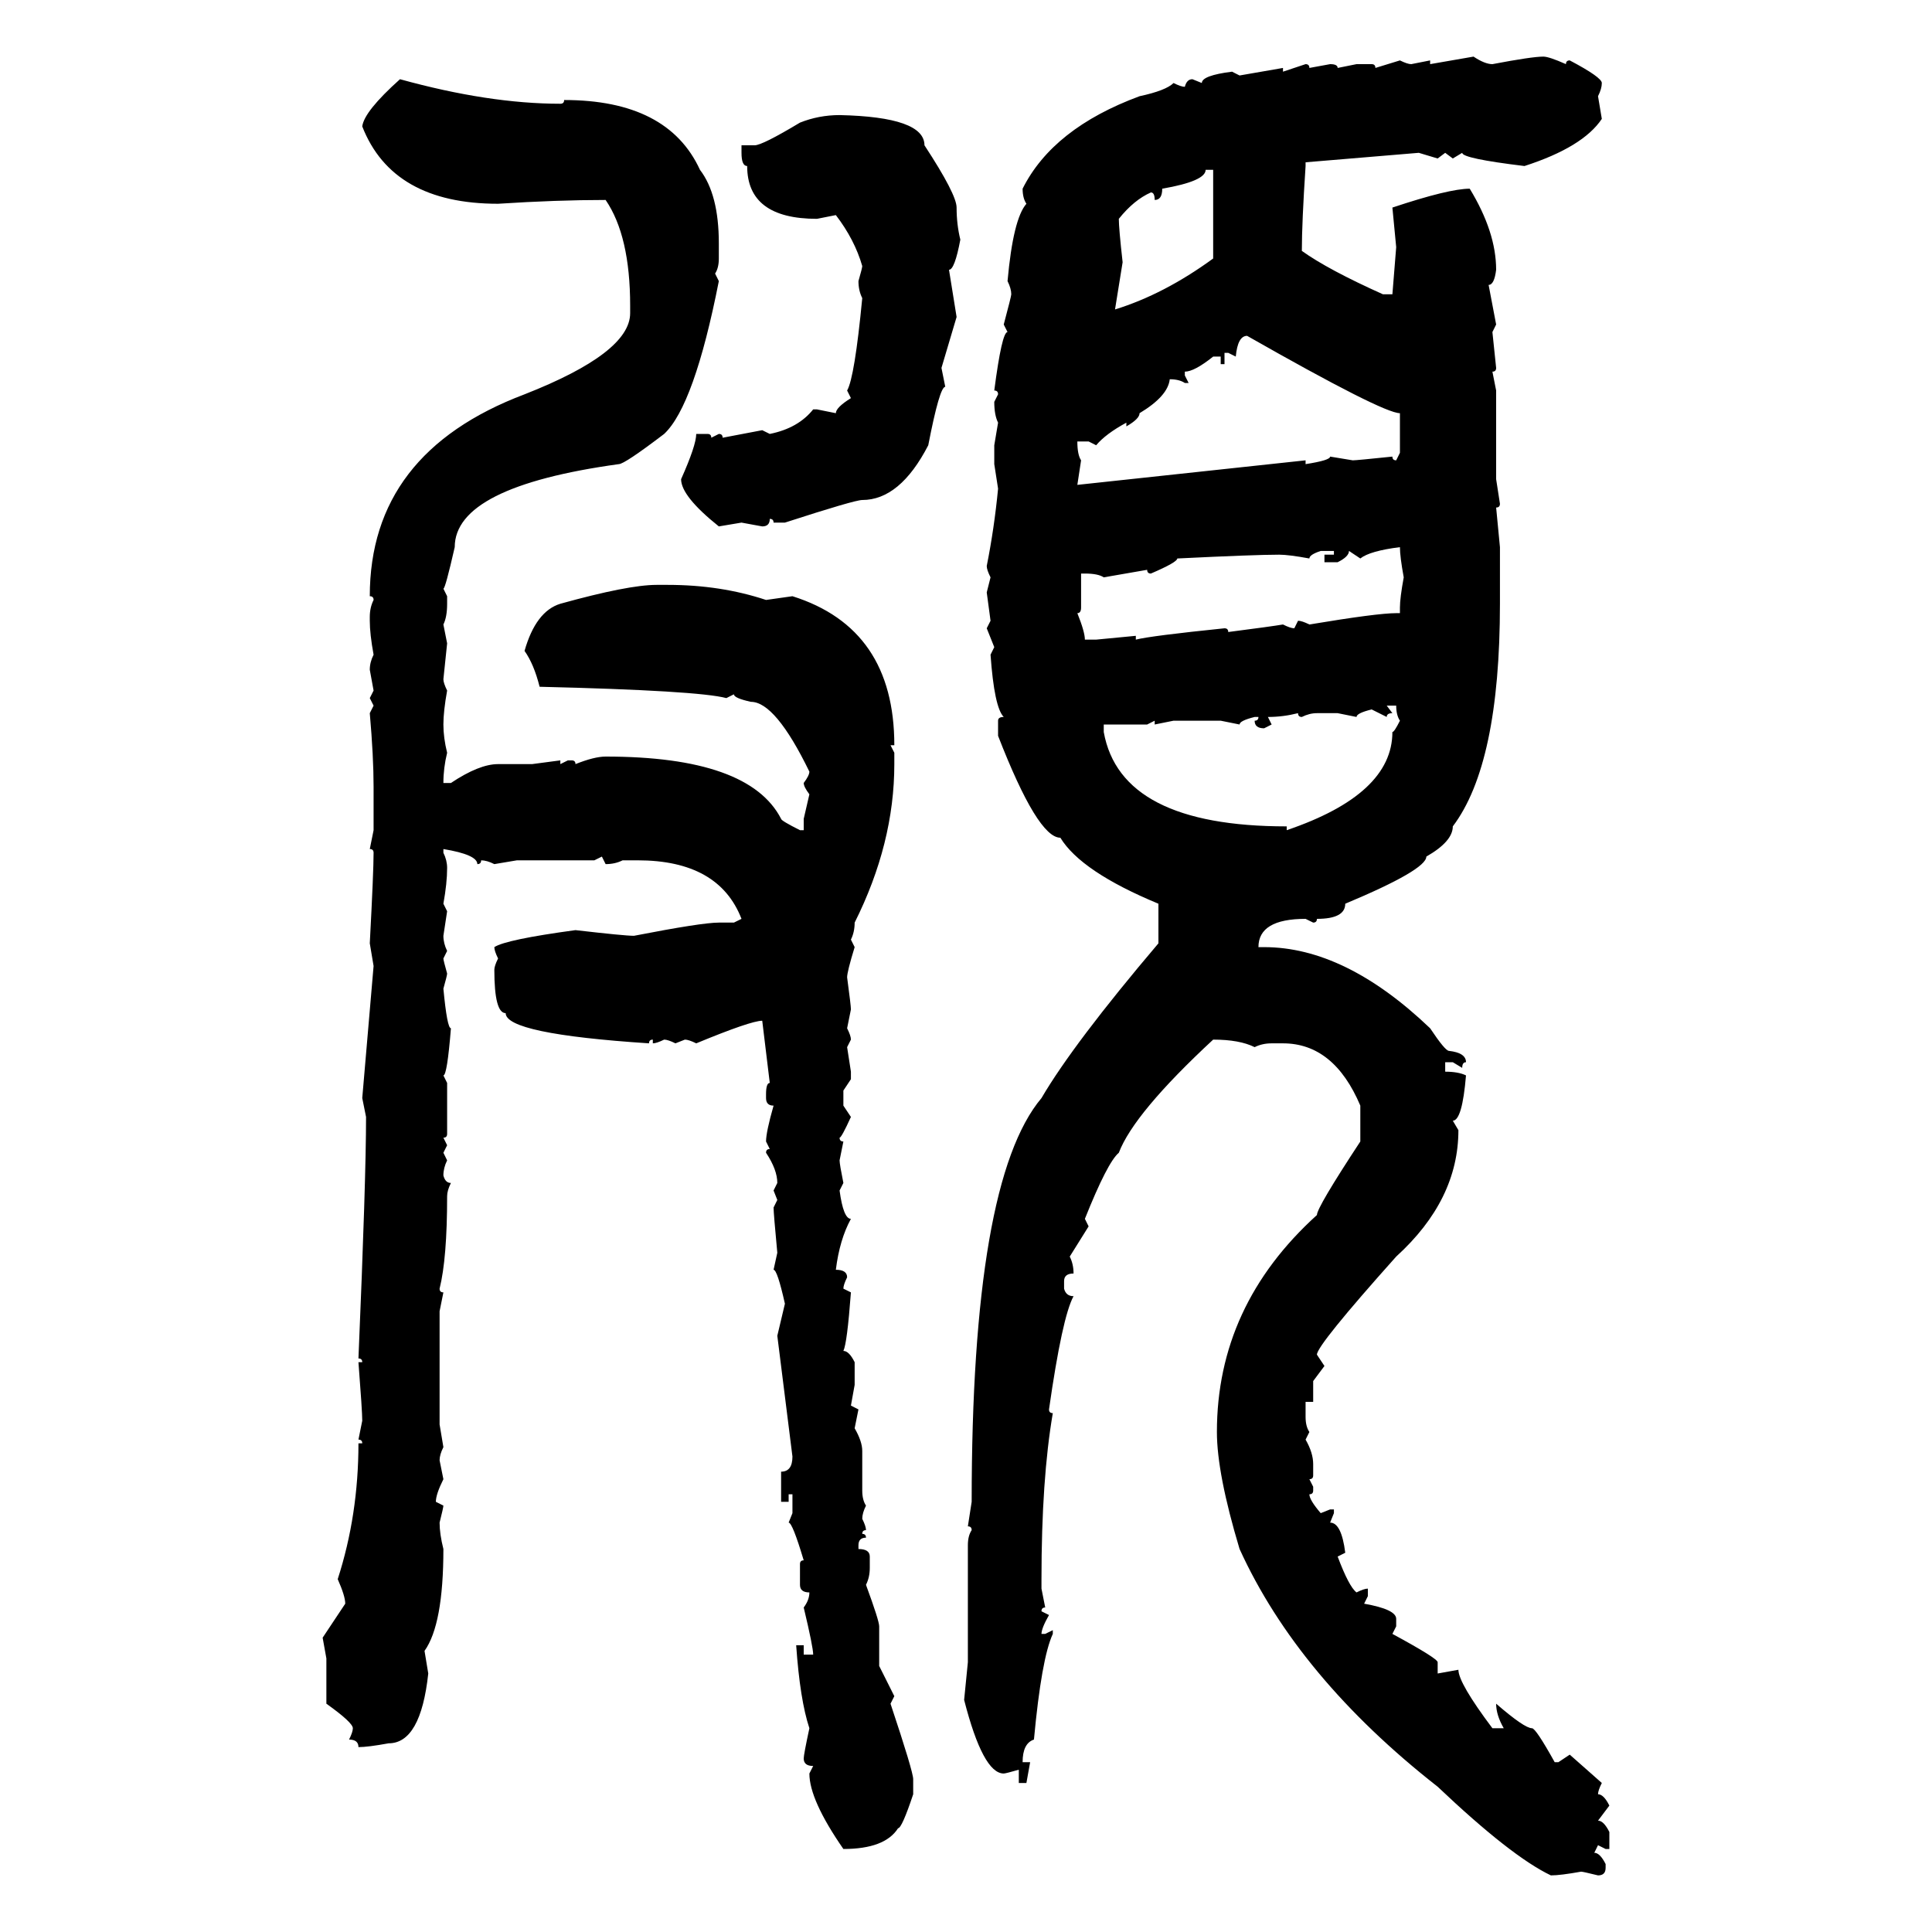 <svg xmlns="http://www.w3.org/2000/svg" xmlns:xlink="http://www.w3.org/1999/xlink" width="300" height="300"><path d="M222.07 9.96L228.81 8.79Q230.57 9.96 231.74 9.96L231.74 9.96Q237.89 8.79 239.65 8.79L239.65 8.79Q240.53 8.79 243.16 9.96L243.16 9.96Q243.16 9.38 243.75 9.38L243.75 9.38Q248.73 12.01 248.73 12.89L248.73 12.89Q248.73 13.77 248.14 14.94L248.14 14.94L248.73 18.46Q245.80 22.85 236.72 25.78L236.72 25.78Q227.05 24.61 227.05 23.73L227.05 23.73L225.59 24.61L224.41 23.73L223.24 24.61L220.31 23.73L202.73 25.20L202.73 25.78Q202.15 34.57 202.15 38.96L202.15 38.96Q206.25 41.89 214.75 45.70L214.75 45.70L216.21 45.70L216.80 38.38L216.21 32.23Q225 29.30 228.22 29.30L228.22 29.30Q232.32 36.04 232.32 41.89L232.32 41.89Q232.03 44.24 231.15 44.24L231.15 44.24L232.32 50.39L231.74 51.56L232.32 57.13Q232.32 57.71 231.74 57.71L231.74 57.71L232.32 60.64L232.32 74.41L232.91 78.22Q232.91 78.81 232.32 78.81L232.32 78.81L232.91 84.96L232.91 93.75Q232.91 118.65 225.59 128.32L225.59 128.32Q225.59 130.66 221.48 133.01L221.48 133.01Q221.48 135.06 208.89 140.33L208.89 140.33Q208.89 142.68 204.49 142.68L204.49 142.68Q204.49 143.26 203.91 143.26L203.91 143.26L202.73 142.68Q195.41 142.68 195.41 147.07L195.41 147.07L196.29 147.07Q208.89 147.07 222.07 159.67L222.07 159.67Q224.41 163.18 225 163.18L225 163.18Q227.64 163.48 227.64 164.94L227.64 164.94Q227.05 164.94 227.05 165.82L227.05 165.82L225.59 164.94L224.41 164.94L224.41 166.41Q226.46 166.41 227.64 166.99L227.64 166.99Q227.05 174.02 225.59 174.02L225.59 174.02L226.46 175.49Q226.46 186.33 216.80 195.12L216.80 195.12Q204.49 208.89 204.49 210.35L204.49 210.35L205.66 212.11L203.91 214.45L203.91 217.68L202.73 217.68L202.73 220.02Q202.73 221.48 203.32 222.36L203.32 222.36L202.73 223.54Q203.91 225.59 203.91 227.34L203.91 227.34L203.91 229.10Q203.91 229.69 203.32 229.69L203.32 229.69L203.91 230.86L203.91 231.45Q203.91 232.03 203.32 232.03L203.32 232.03Q203.32 232.91 205.08 234.96L205.08 234.96L206.54 234.38L207.13 234.38L207.13 234.96L206.54 236.43Q208.30 236.43 208.89 241.11L208.89 241.11L207.71 241.70Q209.47 246.39 210.64 247.27L210.64 247.27Q211.82 246.68 212.40 246.68L212.40 246.68L212.40 247.85L211.82 249.02Q216.80 249.90 216.80 251.37L216.80 251.37L216.80 252.54L216.21 253.71Q223.24 257.52 223.24 258.11L223.24 258.11L223.24 259.86L226.46 259.28Q226.46 261.33 231.74 268.36L231.74 268.36L233.50 268.36Q232.32 266.31 232.32 264.55L232.32 264.55Q236.72 268.36 237.89 268.36L237.89 268.36Q238.48 268.36 241.41 273.63L241.41 273.63L241.99 273.63L243.75 272.46L248.73 276.86Q248.14 278.03 248.14 278.61L248.14 278.61Q249.02 278.61 249.90 280.37L249.90 280.37L248.14 282.71Q249.02 282.71 249.90 284.47L249.90 284.47L249.90 287.11L249.32 287.11L248.14 286.52L247.56 287.70Q248.44 287.70 249.32 289.45L249.32 289.45L249.32 290.04Q249.32 291.21 248.14 291.21L248.14 291.21Q245.80 290.63 245.51 290.63L245.51 290.63Q242.29 291.21 240.82 291.21L240.82 291.21Q234.67 288.28 223.24 277.44L223.24 277.44Q201.56 260.45 192.48 240.53L192.48 240.53Q188.96 228.81 188.96 222.36L188.96 222.36Q188.96 202.73 204.49 188.67L204.49 188.67Q204.49 187.50 211.23 177.25L211.23 177.25L211.23 171.68Q207.13 162.01 199.22 162.01L199.22 162.01L197.46 162.01Q196.00 162.01 194.82 162.60L194.82 162.60Q192.48 161.43 188.38 161.43L188.38 161.43Q176.07 172.85 173.73 179.00L173.73 179.00Q171.97 180.47 168.46 189.26L168.46 189.26L169.04 190.43L166.11 195.12Q166.70 196.29 166.70 197.75L166.70 197.75Q165.23 197.75 165.23 198.93L165.23 198.93L165.23 200.10Q165.53 201.27 166.70 201.27L166.70 201.27Q164.94 204.49 162.89 218.85L162.89 218.85Q162.89 219.43 163.48 219.43L163.48 219.43Q161.72 229.69 161.72 245.21L161.72 245.21L161.72 246.68L162.30 249.61Q161.72 249.61 161.72 250.20L161.72 250.20L162.89 250.78Q161.72 252.83 161.72 253.71L161.72 253.71L162.30 253.71L163.48 253.13L163.48 253.71Q161.72 257.52 160.55 270.12L160.55 270.12Q158.79 270.70 158.79 273.63L158.79 273.63L159.96 273.63L159.38 276.86L158.20 276.86L158.20 274.80Q156.15 275.39 155.86 275.39L155.86 275.39Q152.64 275.39 149.71 263.96L149.71 263.96L150.29 258.11L150.29 239.94Q150.29 238.48 150.88 237.60L150.88 237.60Q150.88 237.01 150.29 237.01L150.29 237.01L150.88 233.20Q150.88 183.40 161.72 170.51L161.72 170.51Q166.70 162.01 179.88 146.48L179.88 146.48L179.88 140.33Q167.87 135.35 164.65 130.08L164.65 130.08Q161.13 130.08 154.98 114.26L154.98 114.26L154.98 111.91Q154.98 111.33 155.86 111.33L155.86 111.33Q154.39 109.86 153.81 101.66L153.81 101.66L154.39 100.49L153.22 97.56L153.81 96.39L153.22 91.99L153.81 89.65Q153.22 88.48 153.22 87.89L153.22 87.89Q154.39 82.03 154.98 75.88L154.98 75.88L154.39 72.07L154.39 69.14L154.98 65.63Q154.39 64.45 154.39 62.40L154.39 62.40L154.98 61.23Q154.98 60.64 154.39 60.64L154.39 60.64Q155.57 51.56 156.45 51.56L156.45 51.56L155.86 50.39Q157.03 46.00 157.03 45.70L157.03 45.70Q157.03 44.82 156.45 43.65L156.45 43.65Q157.32 33.98 159.38 31.64L159.38 31.64Q158.79 30.76 158.79 29.30L158.79 29.30Q163.48 19.92 176.95 14.94L176.95 14.94Q181.05 14.06 182.23 12.89L182.23 12.89Q183.40 13.48 183.98 13.48L183.98 13.48Q184.28 12.30 185.16 12.30L185.16 12.30L186.62 12.89Q186.62 11.72 191.31 11.13L191.31 11.13L192.48 11.72L199.22 10.55L199.22 11.13L202.73 9.96Q203.32 9.96 203.32 10.55L203.32 10.55L206.54 9.96Q207.71 9.96 207.71 10.55L207.71 10.55L210.64 9.96L212.99 9.96Q213.57 9.96 213.57 10.55L213.57 10.55L217.38 9.38Q218.55 9.96 219.14 9.96L219.14 9.96L222.07 9.38L222.07 9.96ZM62.11 12.30L62.11 12.30Q75.88 16.11 87.01 16.11L87.01 16.11Q87.60 16.11 87.60 15.53L87.60 15.53Q103.71 15.53 108.69 26.37L108.69 26.37Q111.62 30.18 111.62 37.79L111.62 37.79L111.62 40.14Q111.62 41.60 111.04 42.48L111.04 42.48L111.62 43.65Q107.81 62.99 103.13 67.38L103.13 67.38Q96.97 72.07 96.09 72.07L96.09 72.07Q70.61 75.59 70.61 84.96L70.61 84.96Q69.14 91.41 68.85 91.41L68.85 91.41L69.43 92.58L69.43 93.75Q69.43 95.80 68.85 96.97L68.85 96.97L69.43 99.90L68.85 105.47Q68.85 106.05 69.43 107.23L69.43 107.23Q68.85 110.45 68.85 112.50L68.85 112.50Q68.85 114.55 69.43 116.89L69.43 116.89Q68.85 119.24 68.85 121.58L68.85 121.58L70.02 121.58Q74.41 118.65 77.34 118.65L77.34 118.65L82.62 118.65L87.01 118.07L87.01 118.65L88.18 118.07L88.77 118.07Q89.36 118.07 89.36 118.65L89.36 118.65Q92.29 117.48 94.04 117.48L94.04 117.48Q116.31 117.48 121.29 127.15L121.29 127.15Q121.29 127.44 124.22 128.91L124.22 128.91L124.80 128.91L124.80 127.15L125.68 123.34Q124.80 122.17 124.80 121.58L124.80 121.58Q125.68 120.41 125.68 119.82L125.68 119.82Q120.41 108.98 116.60 108.98L116.60 108.98Q113.96 108.40 113.96 107.81L113.96 107.81L112.79 108.40Q108.40 107.23 83.79 106.64L83.79 106.64Q82.91 103.13 81.45 101.07L81.45 101.07Q83.20 94.92 87.01 93.75L87.01 93.75Q97.56 90.82 101.95 90.82L101.95 90.82L103.71 90.82Q111.91 90.82 118.95 93.16L118.95 93.16L123.05 92.58Q138.87 97.56 138.87 115.72L138.87 115.72L138.28 115.72L138.87 116.89L138.87 118.65Q138.87 130.96 132.71 143.26L132.71 143.26Q132.71 144.73 132.13 145.90L132.13 145.90L132.71 147.07Q131.54 150.88 131.54 151.76L131.54 151.76Q132.13 156.15 132.13 156.74L132.13 156.74L131.54 159.67Q132.13 160.84 132.13 161.43L132.13 161.43L131.54 162.60L132.13 166.41L132.13 167.58L130.96 169.34L130.96 171.68L132.13 173.44Q130.66 176.66 130.37 176.66L130.37 176.66Q130.37 177.25 130.96 177.25L130.96 177.25L130.37 180.18Q130.37 180.76 130.96 183.69L130.96 183.69L130.37 184.86Q130.96 189.26 132.13 189.26L132.13 189.26Q130.37 192.48 129.79 197.17L129.79 197.17Q131.54 197.17 131.54 198.34L131.54 198.34Q130.96 199.51 130.96 200.10L130.96 200.10L132.13 200.68Q131.54 208.59 130.96 209.77L130.96 209.77Q131.84 209.77 132.71 211.52L132.71 211.52L132.71 215.04L132.13 218.26L133.30 218.85L132.71 221.78Q133.89 223.83 133.89 225.29L133.89 225.29L133.89 231.45Q133.89 232.91 134.47 233.79L134.47 233.79Q133.89 234.96 133.89 235.84L133.89 235.84Q134.47 237.01 134.47 237.60L134.47 237.60Q133.89 237.60 133.89 238.18L133.89 238.18Q134.47 238.18 134.47 238.77L134.47 238.77Q133.30 238.77 133.30 239.94L133.30 239.94L133.30 240.53Q135.06 240.53 135.06 241.70L135.06 241.70L135.06 243.46Q135.06 244.92 134.47 246.09L134.47 246.09Q136.52 251.66 136.52 252.54L136.52 252.54L136.52 258.69L138.87 263.38L138.28 264.55Q141.80 275.10 141.80 276.27L141.80 276.27L141.80 278.61Q140.04 283.89 139.45 283.89L139.45 283.89Q137.40 287.11 130.96 287.11L130.96 287.11Q125.68 279.49 125.68 275.39L125.68 275.39L126.27 274.22Q124.80 274.22 124.80 273.05L124.80 273.05Q124.80 272.46 125.68 268.36L125.68 268.36Q124.22 263.96 123.63 255.47L123.63 255.47L124.80 255.47L124.80 256.93L126.27 256.93Q126.27 255.76 124.80 249.61L124.80 249.61Q125.68 248.44 125.68 247.27L125.68 247.27Q124.22 247.27 124.22 246.09L124.22 246.09L124.22 242.87Q124.22 242.29 124.80 242.29L124.80 242.29Q123.05 236.43 122.46 236.43L122.46 236.43L123.05 234.96L123.05 232.03L122.46 232.03L122.46 233.20L121.29 233.20L121.29 228.52Q123.05 228.52 123.05 226.17L123.05 226.17L120.70 207.42L121.88 202.44Q120.70 197.17 120.12 197.17L120.12 197.17L120.70 194.53Q120.12 188.38 120.12 187.50L120.12 187.50L120.70 186.33L120.12 184.86L120.70 183.69Q120.70 181.64 118.95 179.00L118.95 179.00Q118.95 178.42 119.53 178.42L119.53 178.42L118.95 177.25Q118.95 175.78 120.12 171.68L120.12 171.68Q118.95 171.68 118.95 170.51L118.95 170.51L118.95 169.92Q118.95 168.16 119.53 168.16L119.53 168.16L118.36 158.50Q116.60 158.50 108.11 162.01L108.11 162.01Q106.93 161.43 106.35 161.43L106.35 161.43L104.88 162.01Q103.71 161.43 103.13 161.43L103.13 161.43Q101.95 162.01 101.37 162.01L101.37 162.01L101.37 161.43Q100.78 161.43 100.78 162.01L100.78 162.01Q78.52 160.55 78.52 157.32L78.52 157.32Q76.76 157.32 76.76 150.59L76.76 150.59Q76.76 150 77.34 148.83L77.34 148.83Q76.76 147.66 76.76 147.07L76.76 147.07Q78.52 145.90 89.36 144.43L89.36 144.43Q96.97 145.31 98.44 145.31L98.44 145.31Q108.98 143.26 111.62 143.26L111.62 143.26L113.96 143.26L115.14 142.68Q111.62 133.59 99.02 133.59L99.02 133.59L96.68 133.59Q95.51 134.18 94.04 134.18L94.04 134.18L93.46 133.01L92.29 133.59L80.27 133.59L76.76 134.18Q75.59 133.59 74.71 133.59L74.71 133.59Q74.71 134.18 74.12 134.18L74.12 134.18Q74.12 132.71 68.85 131.84L68.85 131.84L68.85 132.42Q69.43 133.59 69.43 134.77L69.43 134.77Q69.43 137.11 68.85 140.33L68.85 140.33L69.43 141.50L68.85 145.31Q68.85 146.48 69.43 147.66L69.43 147.66L68.85 148.83Q68.85 149.12 69.43 151.17L69.43 151.17Q69.43 151.46 68.85 153.52L68.85 153.52Q69.43 159.67 70.02 159.67L70.02 159.67Q69.43 166.99 68.85 166.99L68.85 166.99L69.43 168.16L69.43 176.07Q69.43 176.66 68.85 176.66L68.85 176.66L69.43 177.83L68.85 179.00L69.43 180.18Q68.85 181.35 68.85 182.52L68.85 182.52Q69.14 183.69 70.02 183.69L70.02 183.69Q69.43 184.86 69.43 185.74L69.43 185.74Q69.43 195.41 68.26 200.10L68.26 200.10Q68.26 200.68 68.85 200.68L68.85 200.68L68.26 203.61L68.26 221.19L68.85 224.71Q68.26 225.88 68.26 226.76L68.26 226.76L68.85 229.69Q67.68 232.03 67.68 233.20L67.68 233.20L68.85 233.79Q68.85 234.08 68.26 236.43L68.26 236.43Q68.26 238.18 68.85 240.53L68.85 240.53Q68.85 252.25 65.92 256.35L65.92 256.35L66.50 259.86Q65.33 270.70 60.35 270.70L60.35 270.70Q57.13 271.29 55.66 271.29L55.66 271.29Q55.66 270.12 54.20 270.12L54.20 270.12Q54.79 268.95 54.79 268.36L54.79 268.36Q54.79 267.48 50.68 264.55L50.68 264.55L50.68 257.52L50.10 254.30L53.61 249.02Q53.61 247.85 52.44 245.21L52.44 245.21Q55.66 235.25 55.66 224.12L55.66 224.12L56.25 224.12Q56.25 223.54 55.66 223.54L55.66 223.54L56.25 220.61Q56.25 219.14 55.66 211.52L55.66 211.52L56.25 211.52Q56.25 210.94 55.66 210.94L55.66 210.94Q56.84 183.11 56.84 173.44L56.84 173.44L56.25 170.51L58.01 150L57.42 146.48Q58.01 135.35 58.01 132.42L58.01 132.42Q58.01 131.84 57.42 131.84L57.42 131.84L58.01 128.91L58.01 122.17Q58.01 117.48 57.42 110.74L57.42 110.74L58.01 109.57L57.42 108.40L58.01 107.23L57.42 104.00Q57.42 102.83 58.01 101.66L58.01 101.66Q57.42 98.44 57.42 96.39L57.42 96.39L57.42 95.80Q57.42 94.34 58.01 93.16L58.01 93.16Q58.01 92.58 57.42 92.58L57.42 92.58Q57.42 70.31 81.45 61.23L81.45 61.23Q97.85 54.79 97.85 48.63L97.85 48.63L97.85 47.46Q97.85 36.62 94.04 31.05L94.04 31.05Q86.43 31.05 77.34 31.64L77.34 31.64Q60.94 31.64 56.25 19.63L56.25 19.63Q56.54 17.29 62.11 12.30ZM130.37 17.87L130.37 17.87Q143.55 18.16 143.55 22.56L143.55 22.56Q148.54 30.18 148.54 32.23L148.54 32.23Q148.54 34.86 149.12 37.21L149.12 37.21Q148.24 41.89 147.36 41.89L147.36 41.89L148.54 49.22L146.19 57.13L146.78 60.06Q145.90 60.06 144.14 69.14L144.14 69.14Q139.75 77.64 133.89 77.64L133.89 77.64Q132.71 77.64 121.88 81.15L121.88 81.15L120.12 81.15Q120.12 80.57 119.53 80.57L119.53 80.57Q119.53 81.74 118.36 81.74L118.36 81.74L115.14 81.15L111.62 81.74Q105.76 77.05 105.76 74.41L105.76 74.41Q108.11 69.14 108.11 67.38L108.11 67.38L109.86 67.38Q110.45 67.38 110.45 67.97L110.45 67.97L111.62 67.38Q112.21 67.38 112.21 67.97L112.21 67.97L118.36 66.80L119.53 67.38Q123.93 66.50 126.27 63.57L126.27 63.57L126.86 63.57L129.79 64.16Q129.79 63.28 132.13 61.82L132.13 61.82L131.54 60.64Q132.71 58.59 133.89 46.29L133.89 46.29Q133.30 45.12 133.30 43.65L133.30 43.65Q133.89 41.60 133.89 41.31L133.89 41.31Q132.71 37.21 129.79 33.40L129.79 33.40L126.86 33.98Q116.02 33.98 116.02 25.78L116.02 25.78Q115.14 25.78 115.14 23.73L115.14 23.73L115.14 22.56L117.19 22.56Q118.36 22.56 124.22 19.04L124.22 19.04Q127.15 17.87 130.37 17.87ZM188.38 26.37L187.21 26.37Q187.21 28.13 180.47 29.30L180.47 29.30Q180.47 31.05 179.30 31.05L179.30 31.05Q179.30 29.88 178.71 29.88L178.71 29.88Q176.07 31.05 173.73 33.98L173.73 33.98Q173.73 35.45 174.32 40.72L174.32 40.72L173.14 48.05Q180.76 45.70 188.38 40.14L188.38 40.14L188.38 26.37ZM191.89 55.37L191.89 55.37L190.72 54.79L190.14 54.79L190.14 56.54L189.55 56.54L189.55 55.37L188.38 55.37Q185.45 57.71 183.98 57.71L183.98 57.71L183.98 58.30L184.57 59.47L183.98 59.47Q183.11 58.89 181.64 58.89L181.64 58.89Q181.35 61.52 176.95 64.16L176.95 64.16Q176.95 65.04 174.90 66.21L174.90 66.21L174.90 65.63Q171.68 67.38 170.21 69.14L170.21 69.14L169.04 68.55L167.29 68.55Q167.29 70.61 167.87 71.48L167.87 71.48L167.29 75.29L202.73 71.48L202.73 72.07Q206.54 71.48 206.54 70.90L206.54 70.90L210.06 71.48Q210.64 71.48 216.21 70.90L216.21 70.90Q216.21 71.48 216.80 71.48L216.80 71.48L217.38 70.31L217.38 64.16Q214.75 64.16 193.65 52.15L193.65 52.15Q192.19 52.15 191.89 55.37ZM211.23 86.72L211.23 86.72L209.47 85.55Q209.47 86.43 207.71 87.30L207.71 87.30L205.66 87.30L205.66 86.13L207.13 86.13L207.13 85.55L205.08 85.55Q203.32 86.13 203.32 86.72L203.32 86.72Q200.10 86.13 198.63 86.13L198.63 86.13Q194.82 86.13 182.81 86.72L182.81 86.72Q182.81 87.30 178.71 89.06L178.71 89.06Q178.13 89.06 178.13 88.48L178.13 88.48L171.39 89.65Q170.51 89.06 168.46 89.06L168.46 89.06L167.87 89.06L167.87 94.34Q167.87 95.21 167.29 95.21L167.29 95.21Q168.46 98.14 168.46 99.32L168.46 99.32L170.21 99.32L176.37 98.73L176.37 99.32Q178.71 98.73 190.14 97.56L190.14 97.56Q190.72 97.56 190.72 98.14L190.72 98.14Q197.46 97.27 199.22 96.97L199.22 96.97Q200.39 97.56 200.98 97.56L200.98 97.56L201.56 96.39Q202.15 96.39 203.32 96.97L203.32 96.97Q213.87 95.21 216.80 95.21L216.80 95.21L217.38 95.21L217.38 94.34Q217.38 92.87 217.97 89.65L217.97 89.65Q217.38 86.43 217.38 84.96L217.38 84.96Q212.70 85.55 211.23 86.72ZM216.80 109.57L215.33 109.57L216.21 110.74Q215.33 110.74 215.33 111.33L215.33 111.33L212.99 110.16Q210.64 110.74 210.64 111.33L210.64 111.33L207.71 110.74L204.49 110.74Q203.32 110.74 202.15 111.33L202.15 111.33Q201.56 111.33 201.56 110.74L201.56 110.74Q199.22 111.33 196.88 111.33L196.88 111.33L197.46 112.50L196.29 113.09Q194.82 113.09 194.82 111.91L194.82 111.91Q195.41 111.91 195.41 111.33L195.41 111.33L194.82 111.33Q192.48 111.91 192.48 112.50L192.48 112.50L189.55 111.91L182.23 111.91L179.30 112.50L179.30 111.91L178.13 112.50L171.39 112.50L171.39 113.67Q174.02 128.32 199.80 128.32L199.80 128.32L199.80 128.91Q216.21 123.34 216.21 113.67L216.21 113.67Q216.50 113.67 217.38 111.91L217.38 111.91Q216.80 111.04 216.80 109.57L216.80 109.57Z"/></svg>